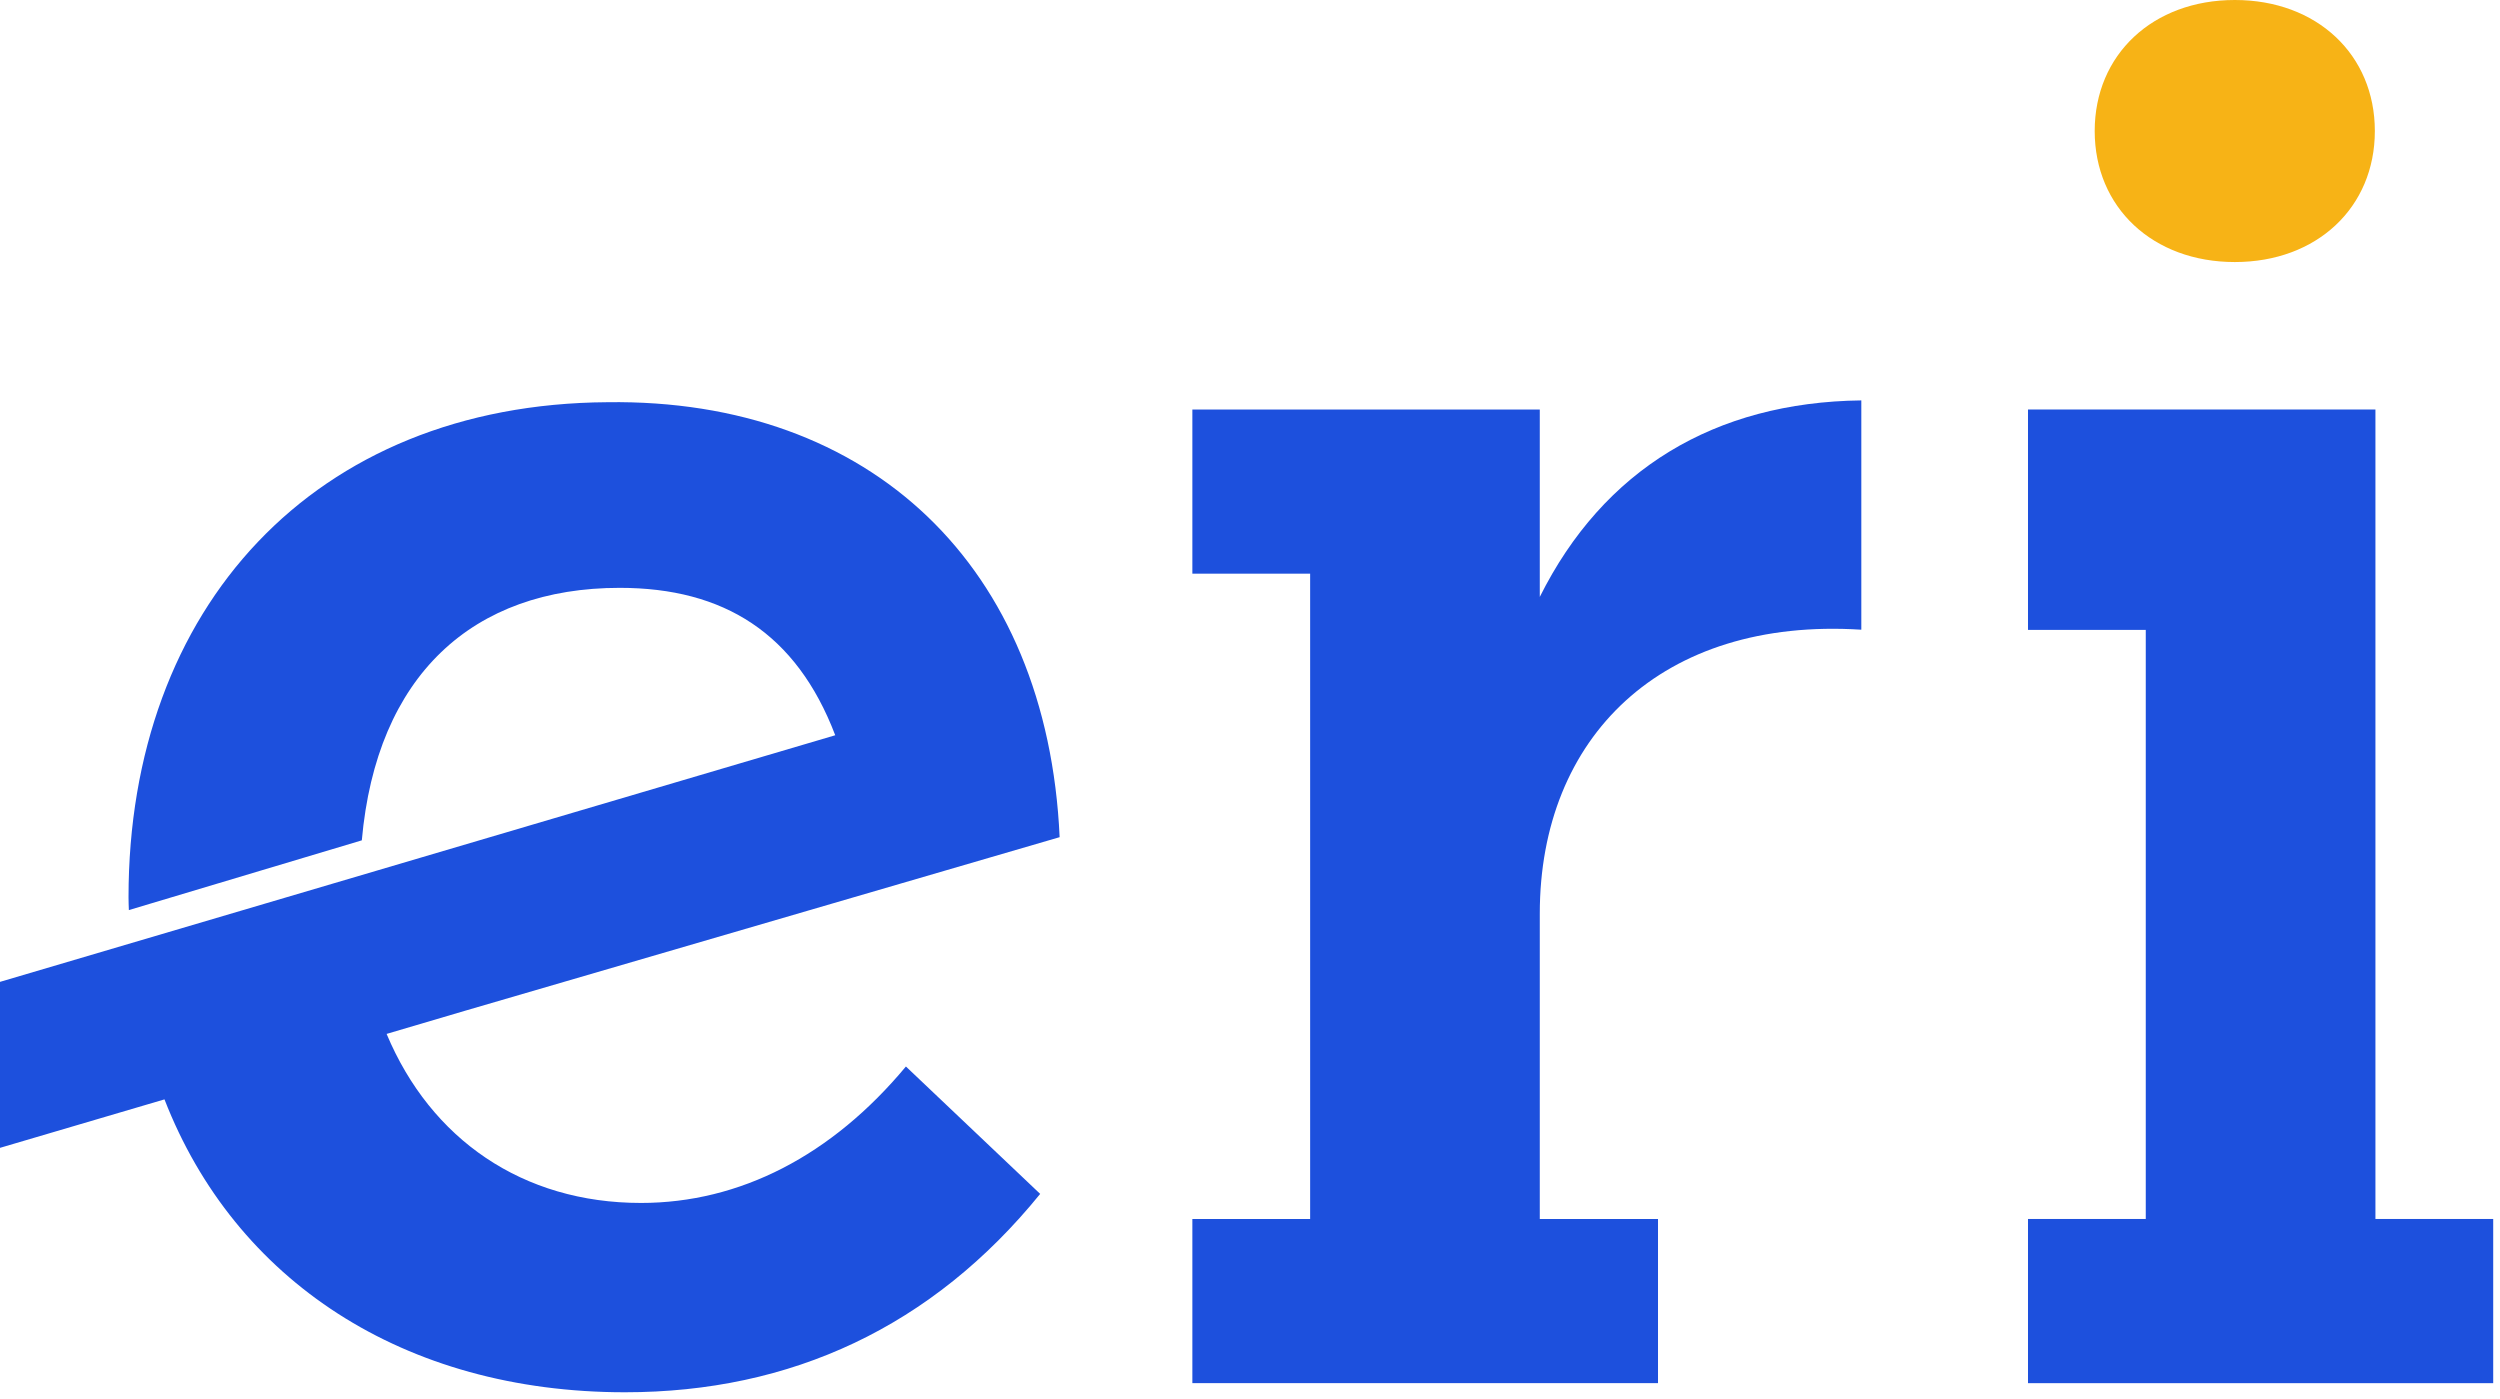 <?xml version="1.0" encoding="UTF-8" standalone="no"?><!DOCTYPE svg PUBLIC "-//W3C//DTD SVG 1.1//EN" "http://www.w3.org/Graphics/SVG/1.1/DTD/svg11.dtd"><svg width="100%" height="100%" viewBox="0 0 352 197" version="1.1" xmlns="http://www.w3.org/2000/svg" xmlns:xlink="http://www.w3.org/1999/xlink" xml:space="preserve" xmlns:serif="http://www.serif.com/" style="fill-rule:evenodd;clip-rule:evenodd;stroke-linejoin:round;stroke-miterlimit:2;"><g><path d="M334.378,18.447c0,10.767 -8.166,18.45 -19.714,18.45c-11.556,0 -19.73,-7.683 -19.73,-18.45c0,-10.755 8.174,-18.447 19.73,-18.447c11.548,0 19.714,7.692 19.714,18.447Z" style="fill:#f7b316;fill-rule:nonzero;"/><path d="M90.241,169.374c-16.659,-0 -29.587,-8.956 -35.807,-23.799l11.075,-3.27l83.688,-24.432c-1.738,-38.181 -26.625,-61.753 -63.683,-61.242c-41.304,0.256 -67.418,28.954 -67.418,69.697c-0,0.613 0.027,1.209 0.047,1.812l32.801,-9.821c2.065,-23.208 15.594,-35.551 36.311,-35.551c14.669,-0 24.874,6.405 30.347,20.754l-117.602,34.724l0,23.37l23.159,-6.825c9.912,25.506 33.666,41.239 64.843,41.239c23.387,-0 43.278,-9.225 58.455,-27.93l-18.903,-17.937c-10.449,12.555 -23.384,19.211 -37.313,19.211Z" style="fill:#1d50dd;fill-rule:nonzero;"/><path d="M167.885,57.658l48.917,0l0,26.389c8.953,-17.936 24.628,-27.417 45.272,-27.671l-0,32.286c-28.108,-1.794 -45.272,15.119 -45.272,39.974l0,42.995l16.645,-0l-0,23.118l-65.562,-0l-0,-23.118l16.583,-0l0,-90.856l-16.583,0l-0,-23.117Z" style="fill:#1d50dd;fill-rule:nonzero;"/><path d="M285.542,57.658l48.919,0l-0,113.973l16.582,-0l-0,23.118l-65.501,-0l0,-23.118l16.582,-0l0,-82.942l-16.582,-0l0,-31.031Z" style="fill:#1d50dd;"/></g></svg>